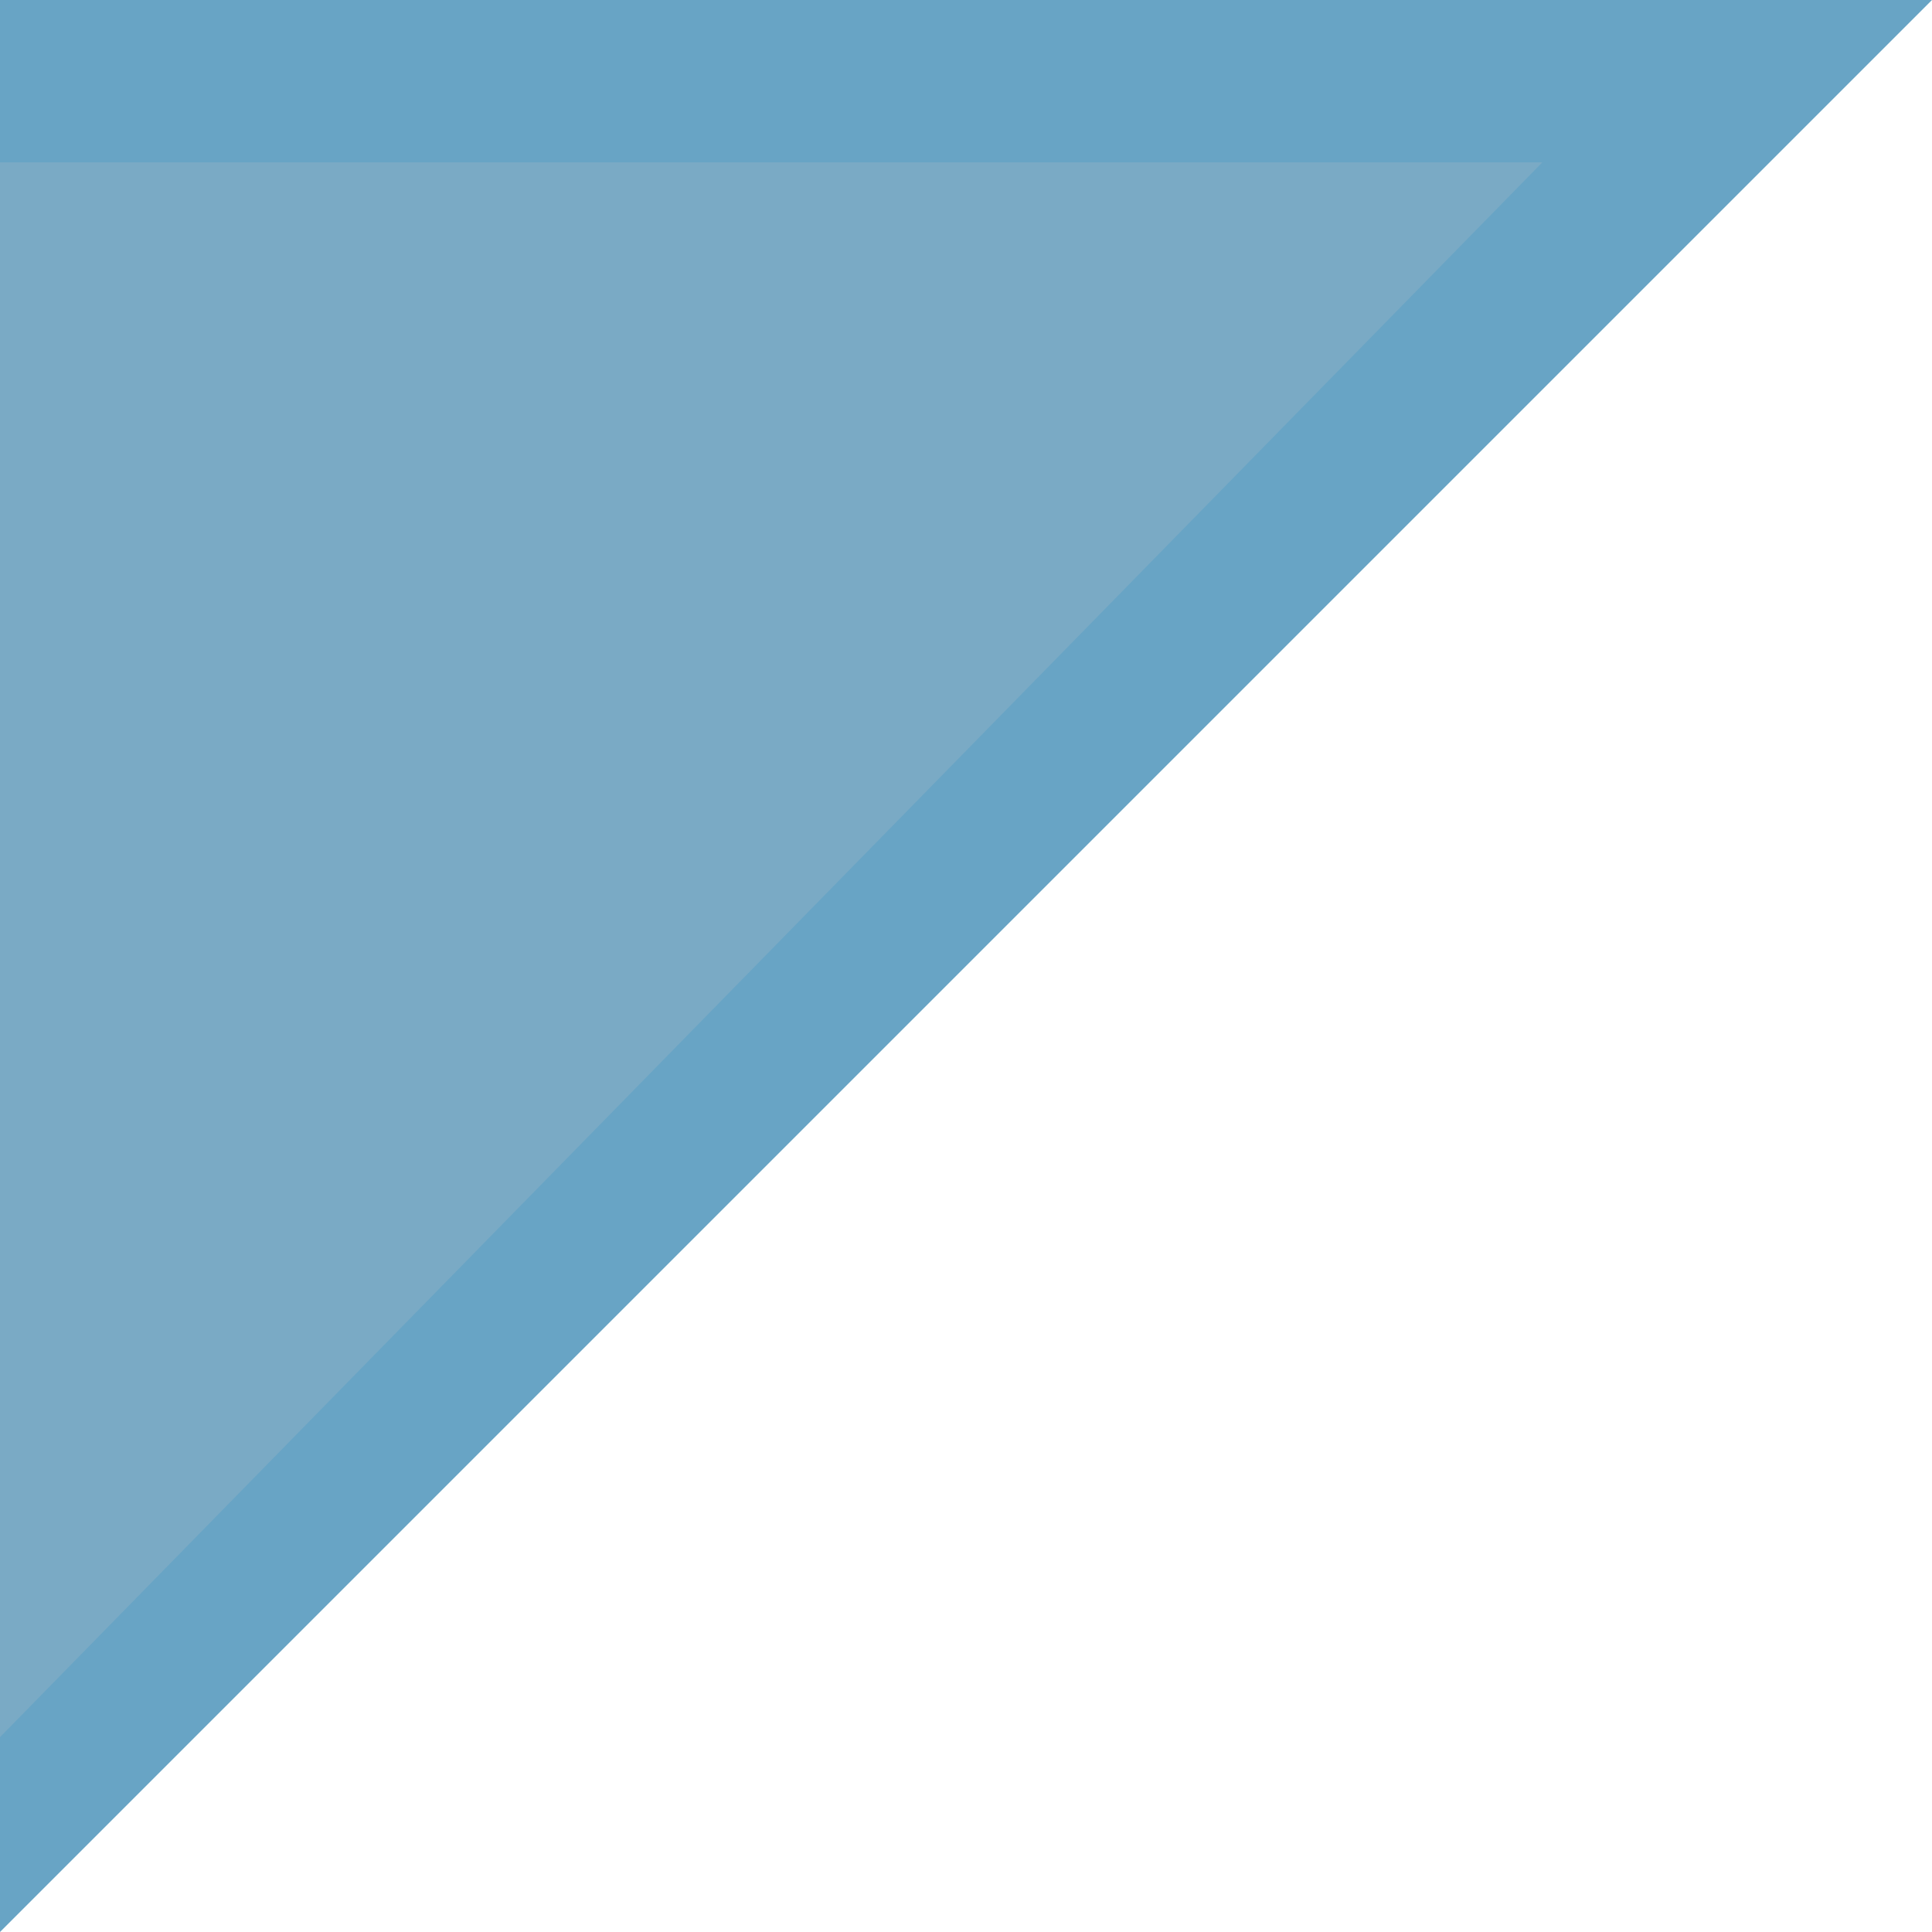 <?xml version="1.0" encoding="utf-8"?>
<!-- Generator: Adobe Illustrator 25.3.1, SVG Export Plug-In . SVG Version: 6.00 Build 0)  -->
<svg version="1.1" id="레이어_1" xmlns="http://www.w3.org/2000/svg" xmlns:xlink="http://www.w3.org/1999/xlink" x="0px"
	 y="0px" viewBox="0 0 11.9 11.9" style="enable-background:new 0 0 11.9 11.9;" xml:space="preserve">
<style type="text/css">
	.st0{fill:#7AAAC5;}
	.st1{fill:#68A4C5;}
</style>
<g>
	<polygon class="st0" points="0,11.2 0,0.5 10.7,0.5 	"/>
	<path class="st1" d="M0,11.9L11.9,0H0V11.9z M9.5,1L0,10.7V1H9.5z"/>
</g>
</svg>
